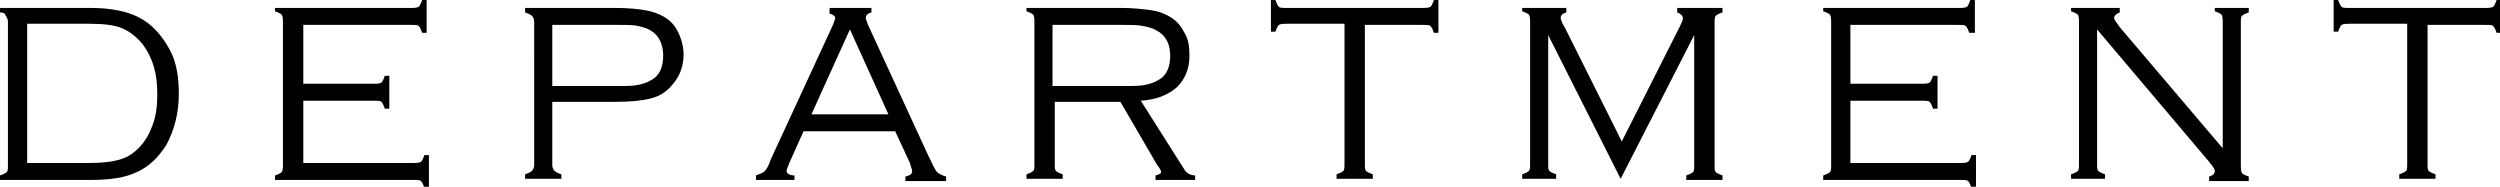 <svg xmlns="http://www.w3.org/2000/svg" xmlns:xlink="http://www.w3.org/1999/xlink" width="220.9px" height="16.5px" viewBox="0 0 220.9 16.5" style="enable-background:new 0 0 220.9 16.5;">
<g>
	<g>
		<path d="M0.7,14.7V1.9c0-0.2-0.1-0.4-0.2-0.5C0.5,1.2,0.3,1.1,0,1.1V0.7h8c1.8,0,3.2,0.3,4.2,0.8c1.2,0.6,2.1,1.6,2.8,2.9
			c0.6,1.1,0.8,2.4,0.8,3.9c0,1.7-0.4,3.2-1.1,4.5c-0.7,1.1-1.5,1.9-2.6,2.4c-1,0.5-2.4,0.7-4.1,0.7H0v-0.4c0.3-0.1,0.5-0.2,0.6-0.3
			C0.7,15.1,0.7,14.9,0.7,14.7z M2.4,14.4h5.5c1.6,0,2.8-0.2,3.6-0.7c0.9-0.6,1.6-1.5,2-2.7c0.3-0.8,0.4-1.7,0.4-2.7
			c0-1.8-0.4-3.2-1.3-4.4c-0.5-0.6-1.1-1.1-1.8-1.4c-0.7-0.3-1.7-0.4-2.9-0.4H2.4V14.4z"/>
		<path d="M26.8,8.8v5.6h9.7c0.3,0,0.5,0,0.7-0.1c0.1-0.1,0.2-0.3,0.3-0.6h0.4v2.9h-0.4c-0.1-0.3-0.2-0.5-0.3-0.6
			c-0.1-0.1-0.3-0.1-0.7-0.1H24.3v-0.4c0.3-0.1,0.5-0.2,0.6-0.3C25,15,25,14.8,25,14.5V2c0-0.3,0-0.5-0.1-0.7
			c-0.1-0.1-0.3-0.2-0.6-0.3V0.7h12c0.3,0,0.5,0,0.7-0.1c0.1-0.1,0.2-0.3,0.3-0.6h0.4v2.9h-0.4c-0.1-0.3-0.2-0.5-0.3-0.6
			c-0.1-0.1-0.3-0.1-0.7-0.1h-9.5v5.2H33c0.3,0,0.5,0,0.7-0.1c0.1-0.1,0.2-0.3,0.3-0.6h0.4v2.9H34c-0.1-0.3-0.2-0.5-0.3-0.6
			c-0.1-0.1-0.3-0.1-0.7-0.1H26.8z"/>
		<path d="M48.8,9v5.6c0,0.2,0.1,0.4,0.2,0.5c0.1,0.1,0.3,0.2,0.6,0.3v0.4h-3.2v-0.4c0.3-0.1,0.5-0.2,0.6-0.3
			c0.1-0.1,0.2-0.3,0.2-0.5V1.9c0-0.2-0.1-0.4-0.2-0.5c-0.1-0.1-0.3-0.2-0.6-0.3V0.7h8c1.1,0,2,0.1,2.6,0.2c0.6,0.1,1.2,0.3,1.7,0.6
			c0.5,0.3,0.9,0.7,1.2,1.3c0.3,0.6,0.5,1.3,0.5,2c0,1-0.3,1.9-1,2.7c-0.5,0.6-1.1,1-1.9,1.2C56.7,8.9,55.7,9,54.3,9H48.8z
			 M48.8,7.6h5.7c0.8,0,1.5,0,1.9-0.1c0.4-0.1,0.8-0.2,1.1-0.4c0.8-0.4,1.1-1.2,1.1-2.2c0-1-0.4-1.8-1.1-2.2
			c-0.3-0.2-0.7-0.3-1.1-0.4c-0.4-0.1-1-0.1-1.9-0.1h-5.7V7.6z"/>
		<path d="M79.1,11.6H71l-1.3,2.9c-0.1,0.3-0.2,0.5-0.2,0.6c0,0.2,0.2,0.4,0.7,0.4v0.4h-3.4v-0.4c0.3-0.1,0.5-0.2,0.7-0.3
			c0.2-0.2,0.4-0.5,0.6-1.1l5.5-11.9c0.1-0.3,0.2-0.5,0.2-0.6c0-0.2-0.2-0.3-0.5-0.4V0.7H77v0.4c-0.4,0.1-0.5,0.3-0.5,0.5
			c0,0.1,0.1,0.3,0.2,0.6l5.3,11.5c0.4,0.8,0.6,1.3,0.8,1.5c0.1,0.1,0.4,0.3,0.8,0.4v0.4h-3.6v-0.4c0.4-0.1,0.6-0.2,0.6-0.5
			c0-0.1-0.1-0.3-0.2-0.7L79.1,11.6z M78.5,10.1l-3.4-7.5l-3.4,7.5H78.5z"/>
		<path d="M93.2,9v5.5c0,0.3,0,0.5,0.1,0.6c0.1,0.1,0.3,0.2,0.6,0.3v0.4h-3.2v-0.4c0.3-0.1,0.5-0.2,0.6-0.3c0.1-0.1,0.1-0.3,0.1-0.7
			V2c0-0.3,0-0.5-0.1-0.7c-0.1-0.1-0.3-0.2-0.6-0.3V0.7h8.3c1.1,0,2,0.1,2.7,0.2c0.7,0.1,1.2,0.3,1.7,0.6c0.5,0.3,0.9,0.7,1.2,1.3
			c0.4,0.6,0.5,1.3,0.5,2.1c0,1.2-0.4,2.1-1.1,2.8c-0.8,0.7-1.8,1.1-3.2,1.2l3.8,6c0.2,0.4,0.6,0.6,1,0.6v0.4h-3.5v-0.4
			c0.4-0.1,0.5-0.2,0.5-0.3c0-0.1-0.1-0.3-0.4-0.7L99,9H93.2z M93.2,7.6h6.1c0.8,0,1.5,0,1.9-0.1c0.4-0.1,0.8-0.2,1.1-0.4
			c0.8-0.4,1.1-1.2,1.1-2.2c0-1-0.4-1.8-1.2-2.2c-0.3-0.2-0.7-0.3-1.2-0.4c-0.4-0.1-1.1-0.1-2-0.1h-6V7.6z"/>
		<path d="M120.6,2.1v12.4c0,0.3,0,0.5,0.1,0.6c0.1,0.1,0.3,0.2,0.6,0.3v0.4h-3.2v-0.4c0.3-0.1,0.5-0.2,0.6-0.3
			c0.1-0.1,0.1-0.3,0.1-0.7V2.1h-5.1c-0.3,0-0.5,0-0.7,0.1c-0.1,0.1-0.2,0.3-0.3,0.6h-0.4V0h0.4c0.1,0.3,0.2,0.5,0.3,0.6
			c0.1,0.1,0.3,0.1,0.7,0.1h12c0.3,0,0.5,0,0.7-0.1c0.1-0.1,0.2-0.3,0.3-0.6h0.4v2.9h-0.4c-0.1-0.3-0.2-0.5-0.3-0.6
			c-0.1-0.1-0.3-0.1-0.7-0.1H120.6z"/>
		<path d="M143.2,15.8l-6.4-12.7v11.4c0,0.3,0,0.5,0.1,0.6c0.1,0.1,0.3,0.2,0.6,0.3v0.4h-3v-0.4c0.3-0.1,0.5-0.2,0.6-0.3
			c0.1-0.1,0.1-0.3,0.1-0.7V2c0-0.3,0-0.5-0.1-0.7c-0.1-0.1-0.3-0.2-0.6-0.3V0.7h3.9v0.4c-0.4,0.1-0.5,0.3-0.5,0.5
			c0,0.1,0.1,0.4,0.4,0.9l5,10l5.1-10.1c0.2-0.4,0.3-0.6,0.3-0.8c0-0.2-0.2-0.4-0.5-0.5V0.7h4v0.4c-0.3,0.1-0.5,0.2-0.6,0.3
			c-0.1,0.1-0.1,0.3-0.1,0.7v12.5c0,0.3,0,0.5,0.1,0.6c0.1,0.1,0.3,0.2,0.6,0.3v0.4h-3.2v-0.4c0.3-0.1,0.5-0.2,0.6-0.3
			c0.1-0.1,0.1-0.3,0.1-0.7V3.1L143.2,15.8z"/>
		<path d="M163.5,8.8v5.6h9.7c0.3,0,0.5,0,0.7-0.1c0.1-0.1,0.2-0.3,0.3-0.6h0.4v2.9h-0.4c-0.1-0.3-0.2-0.5-0.3-0.6
			c-0.1-0.1-0.3-0.1-0.7-0.1h-12.1v-0.4c0.3-0.1,0.5-0.2,0.6-0.3c0.1-0.1,0.1-0.3,0.1-0.7V2c0-0.3,0-0.5-0.1-0.7
			c-0.1-0.1-0.3-0.2-0.6-0.3V0.7h12c0.3,0,0.5,0,0.7-0.1c0.1-0.1,0.2-0.3,0.3-0.6h0.4v2.9H174c-0.1-0.3-0.2-0.5-0.3-0.6
			c-0.1-0.1-0.3-0.1-0.7-0.1h-9.5v5.2h6.3c0.3,0,0.5,0,0.7-0.1c0.1-0.1,0.2-0.3,0.3-0.6h0.4v2.9h-0.4c-0.1-0.3-0.2-0.5-0.3-0.6
			c-0.1-0.1-0.3-0.1-0.7-0.1H163.5z"/>
		<path d="M185.3,2.6v11.9c0,0.3,0,0.5,0.1,0.6c0.1,0.1,0.3,0.2,0.6,0.3v0.4h-3v-0.4c0.3-0.1,0.5-0.2,0.6-0.3
			c0.1-0.1,0.1-0.3,0.1-0.7V2c0-0.3,0-0.5-0.1-0.7c-0.1-0.1-0.3-0.2-0.6-0.3V0.7h4.3v0.4c-0.3,0.1-0.5,0.3-0.5,0.5
			c0,0.1,0.2,0.4,0.5,0.8l9.1,10.7V2c0-0.3,0-0.5-0.1-0.7c-0.1-0.1-0.3-0.2-0.6-0.3V0.7h3v0.4c-0.3,0.1-0.5,0.2-0.6,0.3
			c-0.1,0.1-0.1,0.3-0.1,0.7v12.5c0,0.3,0,0.5,0.1,0.7c0.1,0.1,0.3,0.2,0.6,0.3v0.4h-3.5v-0.4c0.3-0.1,0.5-0.2,0.5-0.5
			c0-0.2-0.2-0.4-0.5-0.8L185.3,2.6z"/>
		<path d="M214.5,2.1v12.4c0,0.3,0,0.5,0.1,0.6c0.1,0.1,0.3,0.2,0.6,0.3v0.4h-3.2v-0.4c0.3-0.1,0.5-0.2,0.6-0.3
			c0.1-0.1,0.1-0.3,0.1-0.7V2.1h-5.1c-0.3,0-0.5,0-0.7,0.1c-0.1,0.1-0.2,0.3-0.3,0.6h-0.4V0h0.4c0.1,0.3,0.2,0.5,0.3,0.6
			c0.1,0.1,0.3,0.1,0.7,0.1h12c0.3,0,0.5,0,0.7-0.1c0.1-0.1,0.2-0.3,0.3-0.6h0.4v2.9h-0.4c-0.1-0.3-0.2-0.5-0.3-0.6
			c-0.1-0.1-0.3-0.1-0.7-0.1H214.5z"/>
	</g>
</g>
</svg>
